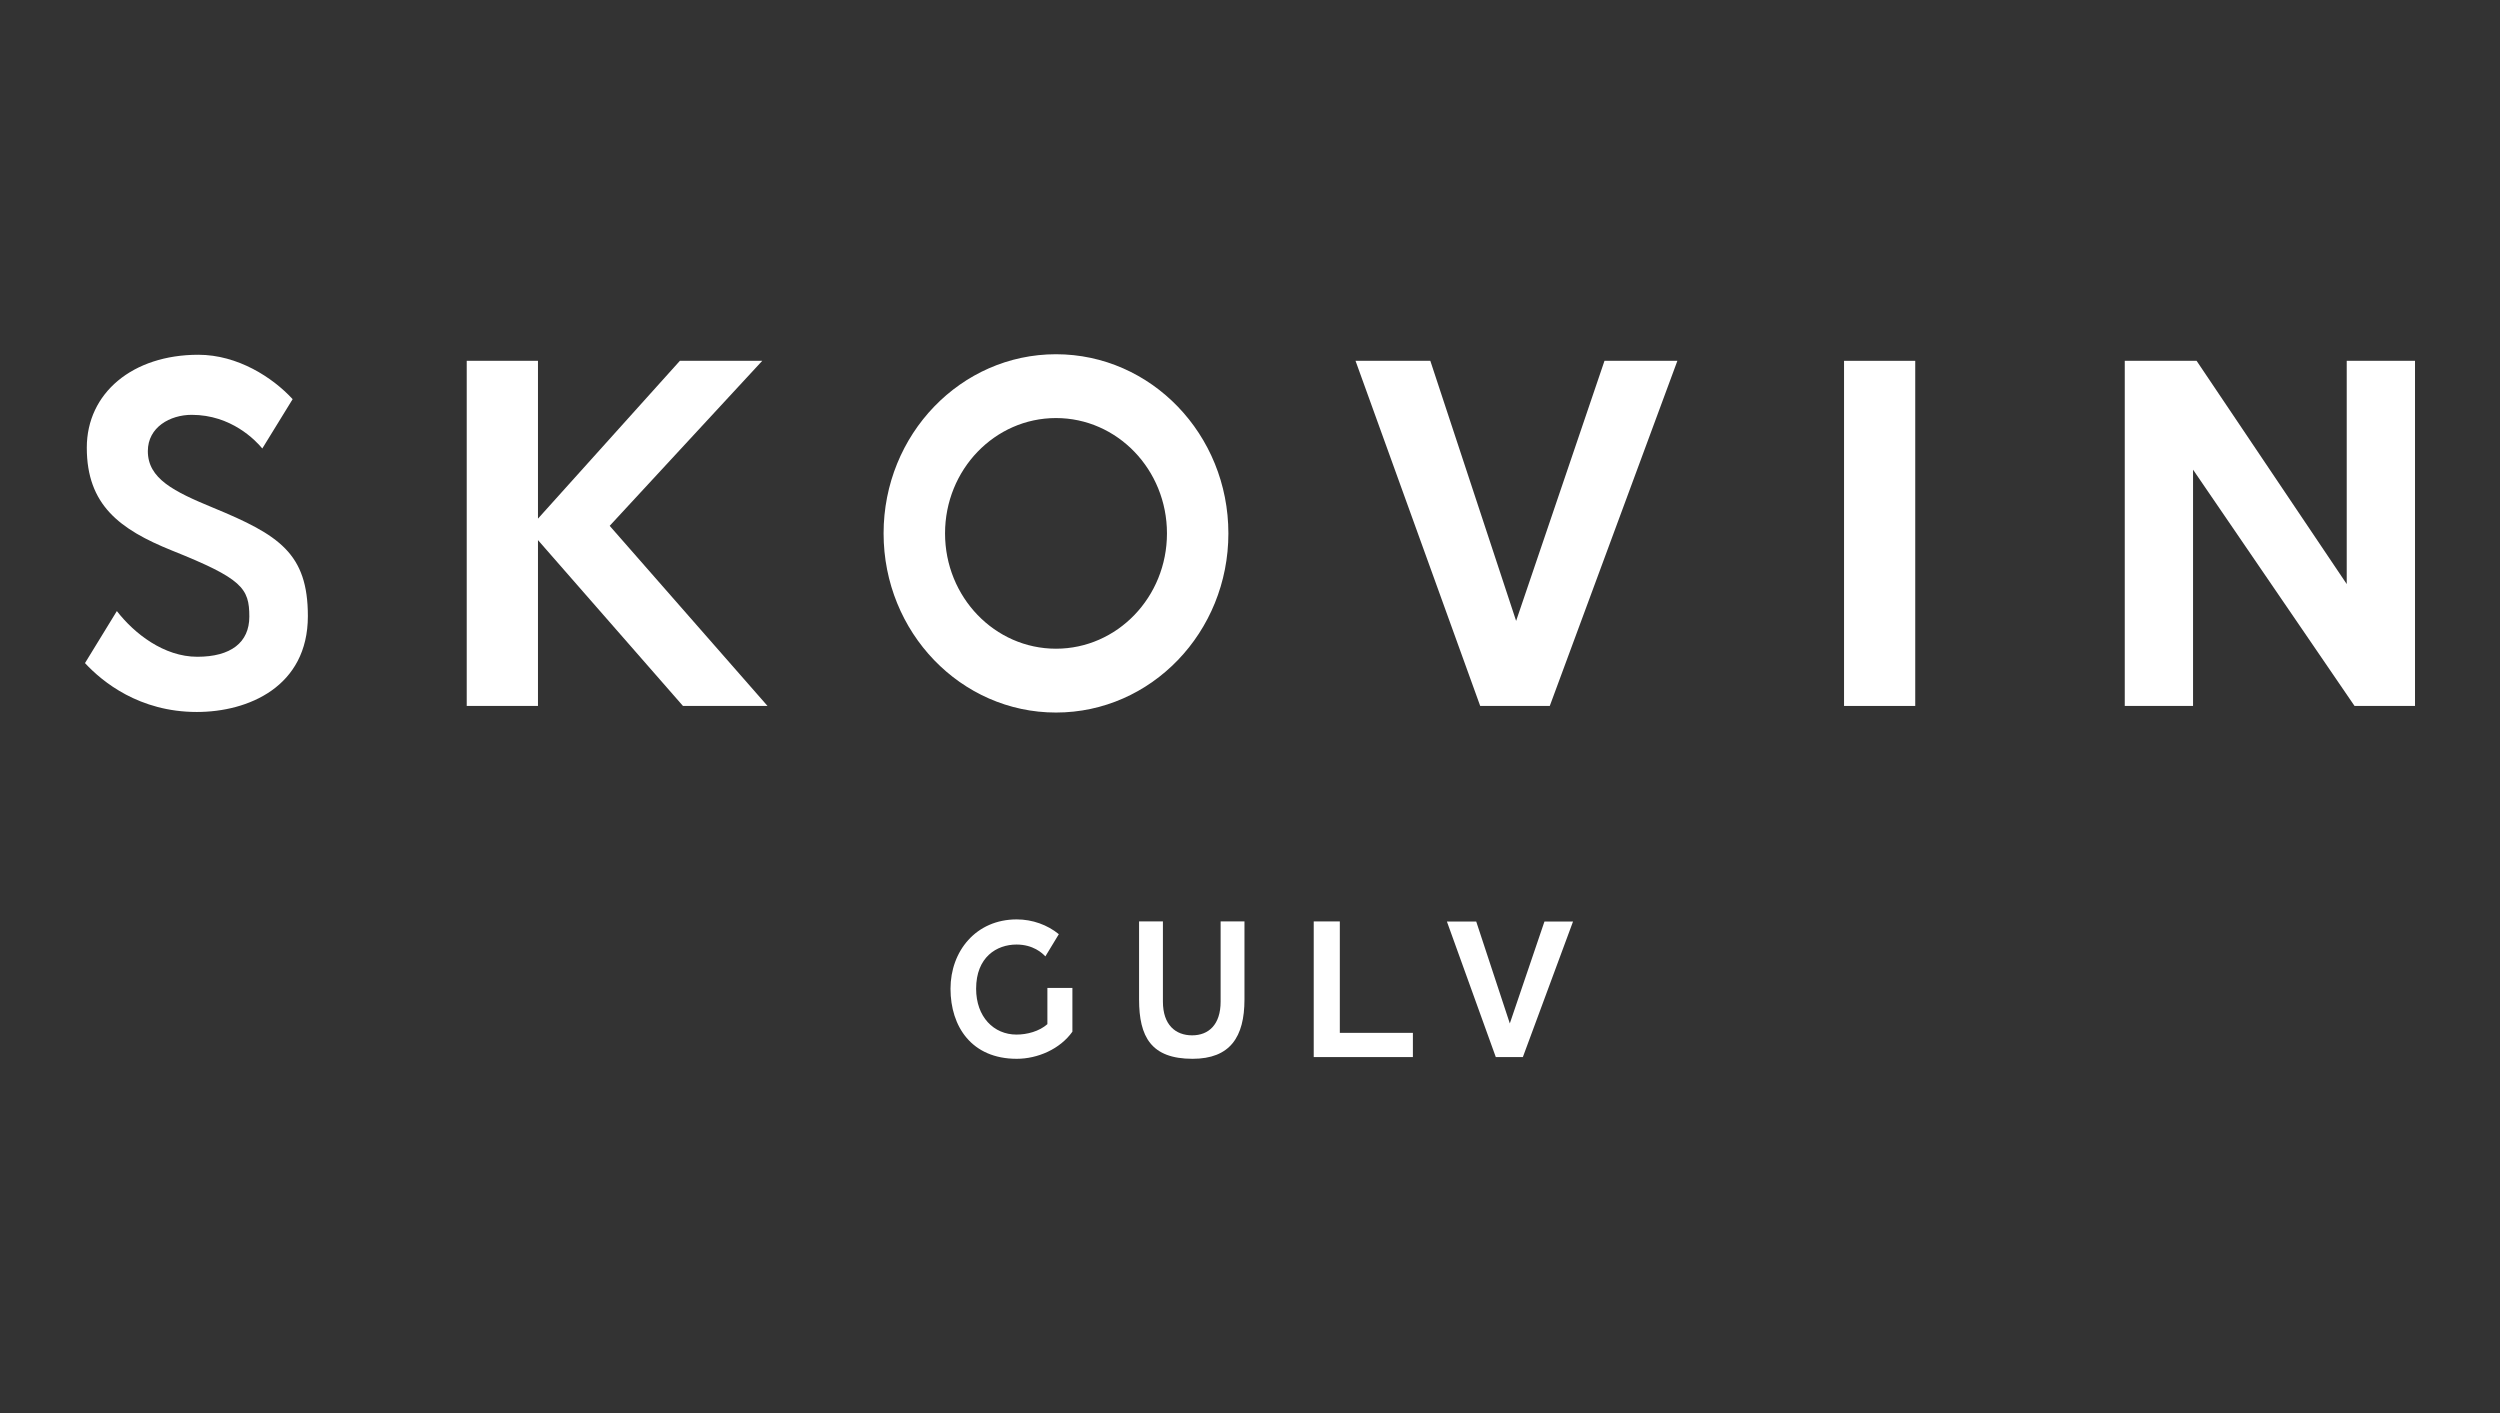 <?xml version="1.0" encoding="utf-8"?>
<!-- Generator: Adobe Illustrator 17.0.0, SVG Export Plug-In . SVG Version: 6.00 Build 0)  -->
<!DOCTYPE svg PUBLIC "-//W3C//DTD SVG 1.1//EN" "http://www.w3.org/Graphics/SVG/1.1/DTD/svg11.dtd">
<svg version="1.1" id="Layer_1" xmlns="http://www.w3.org/2000/svg" xmlns:xlink="http://www.w3.org/1999/xlink" x="0px" y="0px"
	 width="230px" height="130px" viewBox="0 0 230 130" enable-background="new 0 0 230 130" xml:space="preserve">
<rect x="0" y="0" width="230" height="130" fill="#333333" stroke="none"/>
<g>
	<g>
		<polygon fill="#FFFFFF" points="120.863,97.251 129.986,97.251 129.986,95.023 123.263,95.023 123.263,84.771 120.863,84.771 		
			"/>
		<path fill="#FFFFFF" d="M104.795,91.956c0,3.439,1.118,5.454,4.919,5.454c3.463,0,4.777-2.015,4.777-5.454v-7.185h-2.194v7.379
			c0,2.111-1.097,3.101-2.622,3.101c-1.518,0-2.687-0.955-2.687-3.101v-7.379h-2.194V91.956z"/>
		<path fill="#FFFFFF" d="M97.413,85.944c-1.049-0.856-2.425-1.359-3.874-1.359c-3.757,0-6.092,2.929-6.092,6.378
			c0,3.484,1.949,6.447,6.092,6.447c1.925,0,3.981-0.89,5.122-2.494V90.89h-2.301v3.332c-0.752,0.666-1.873,0.959-2.842,0.959
			c-2.09,0-3.715-1.625-3.715-4.219c0-2.912,1.897-4.064,3.715-4.064c1.539,0,2.38,0.793,2.656,1.09L97.413,85.944z"/>
		<polygon fill="#FFFFFF" points="137.613,97.251 133.115,84.781 135.812,84.781 138.903,94.157 142.09,84.781 144.719,84.781 
			140.103,97.251 		"/>
	</g>
	<g>
		<rect x="169.652" y="33.196" fill="#FFFFFF" width="6.55" height="31.751"/>
		<path fill="#FFFFFF" d="M18.109,65.502c-5.291,0-8.689-2.77-10.29-4.498l2.932-4.786c1.607,2.075,4.333,4.205,7.399,4.205
			c3.087,0,4.788-1.313,4.788-3.693c0-2.618-0.652-3.493-7.102-6.075c-4.847-1.951-7.851-4.213-7.851-9.467
			c0-5.033,4.219-8.55,10.259-8.55c3.629,0,6.844,2.09,8.679,4.084l-2.791,4.539c-0.624-0.754-2.856-3.096-6.495-3.096
			c-2.004,0-4.036,1.147-4.036,3.337c0,2.539,2.387,3.715,6.03,5.219c6.043,2.494,8.693,4.19,8.693,9.962
			C28.323,63.192,22.821,65.502,18.109,65.502z"/>
		<polygon fill="#FFFFFF" points="62.832,64.945 49.493,49.689 49.493,64.945 42.939,64.945 42.939,33.196 49.493,33.196 
			49.493,47.715 62.549,33.196 70.127,33.196 56.091,48.377 70.61,64.945 		"/>
		<polygon fill="#FFFFFF" points="136.178,64.945 124.708,33.196 131.59,33.196 139.483,57.123 147.613,33.196 154.319,33.196 
			142.58,64.945 		"/>
		<polygon fill="#FFFFFF" points="216.617,64.945 201.76,43.209 201.76,64.943 195.478,64.943 195.478,33.196 202.087,33.196 
			215.899,53.734 215.899,33.196 222.181,33.196 222.181,64.945 		"/>
		<path fill="#FFFFFF" d="M97.151,32.59c-8.758,0-15.861,7.378-15.861,16.482c0,9.101,7.103,16.482,15.861,16.482
			s15.861-7.38,15.861-16.482C113.011,39.969,105.909,32.59,97.151,32.59z M97.151,59.681c-5.636,0-10.207-4.75-10.207-10.609
			c0-5.861,4.571-10.611,10.207-10.611c5.64,0,10.21,4.75,10.21,10.611C107.361,54.931,102.79,59.681,97.151,59.681z"/>
	</g>
</g>
</svg>
